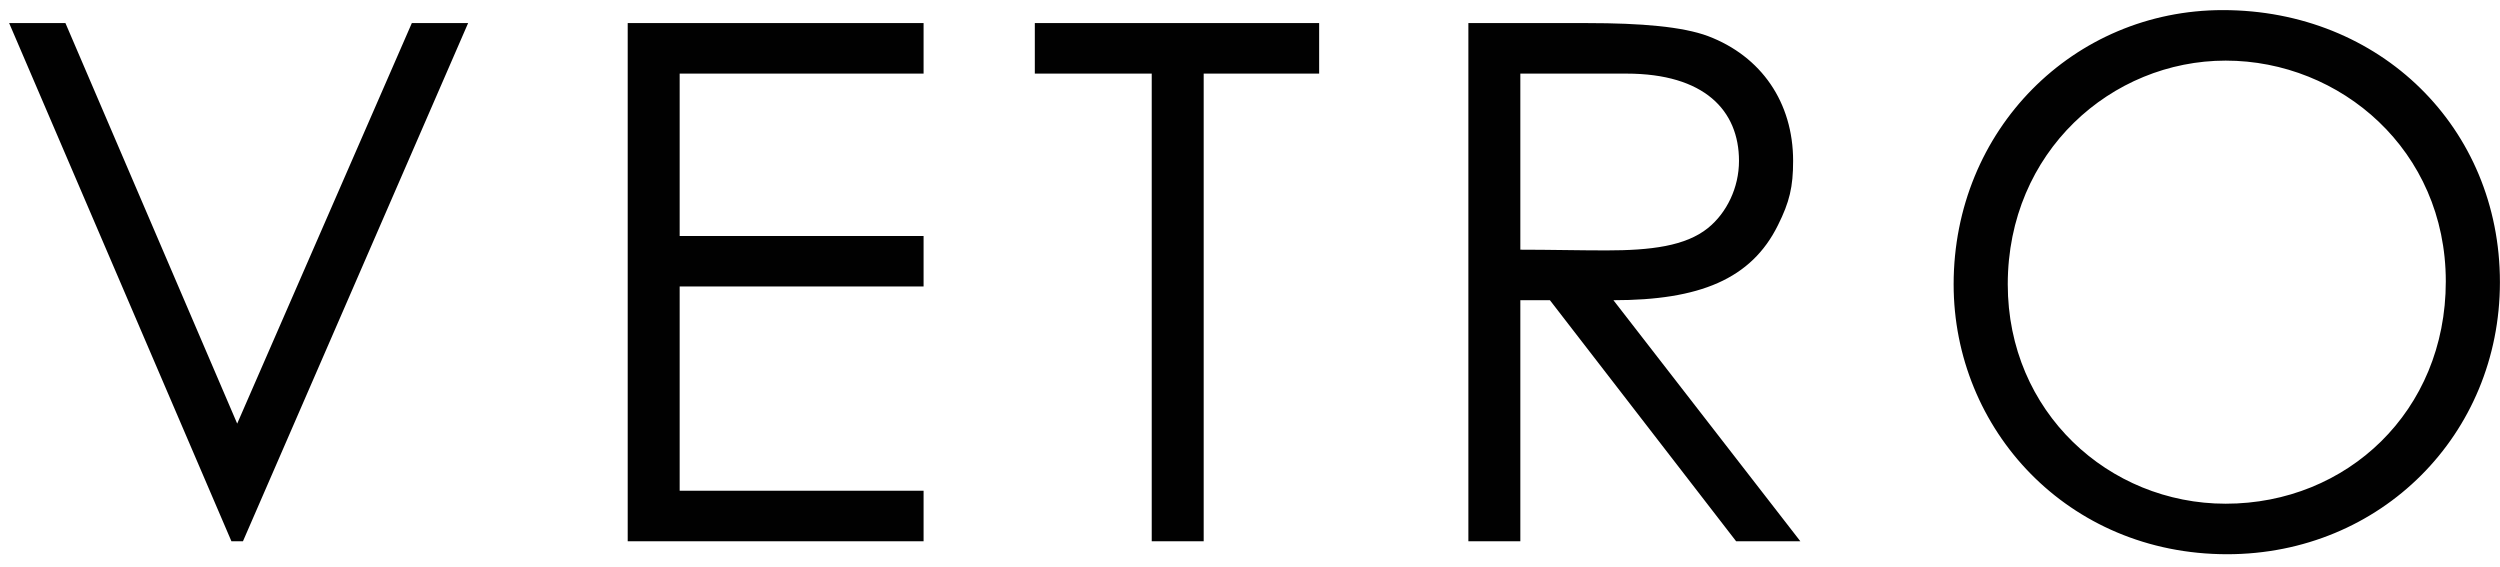 <svg xmlns="http://www.w3.org/2000/svg" fill="none" viewBox="0 0 97 22" height="22" width="97">
<path fill="#010101" d="M8.979 21L0.355 0.896H2.539L9.203 16.436L15.979 0.896H18.163L9.427 21H8.979ZM24.355 21V0.896H35.835V2.856H26.371V9.156H35.835V11.116H26.371V19.04H35.835V21H24.355ZM44.687 2.856H40.151V0.896H51.183V2.856H46.703V21H44.687V2.856ZM56.973 21V0.896H61.593C63.693 0.896 65.289 1.036 66.269 1.4C68.341 2.184 69.573 3.976 69.573 6.244C69.573 7.252 69.433 7.84 68.985 8.736C67.949 10.836 65.933 11.648 62.601 11.648L69.853 21H67.361L60.137 11.648H58.989V21H56.973ZM63.105 2.856H58.989V9.688C60.109 9.688 61.257 9.716 62.321 9.716C64.057 9.716 65.401 9.548 66.269 8.848C66.997 8.26 67.473 7.28 67.473 6.244C67.473 4.284 66.129 2.856 63.105 2.856ZM86.245 0.392C92.349 0.392 96.997 4.956 96.997 10.948C96.997 16.856 92.377 21.504 86.413 21.504C80.225 21.504 75.801 16.66 75.801 11.032C75.801 5.04 80.449 0.392 86.245 0.392ZM86.357 2.352C81.933 2.352 77.901 5.88 77.901 11.032C77.901 15.988 81.821 19.544 86.357 19.544C91.061 19.544 94.897 15.96 94.897 10.92C94.897 5.824 90.809 2.352 86.357 2.352Z"></path>
</svg>
